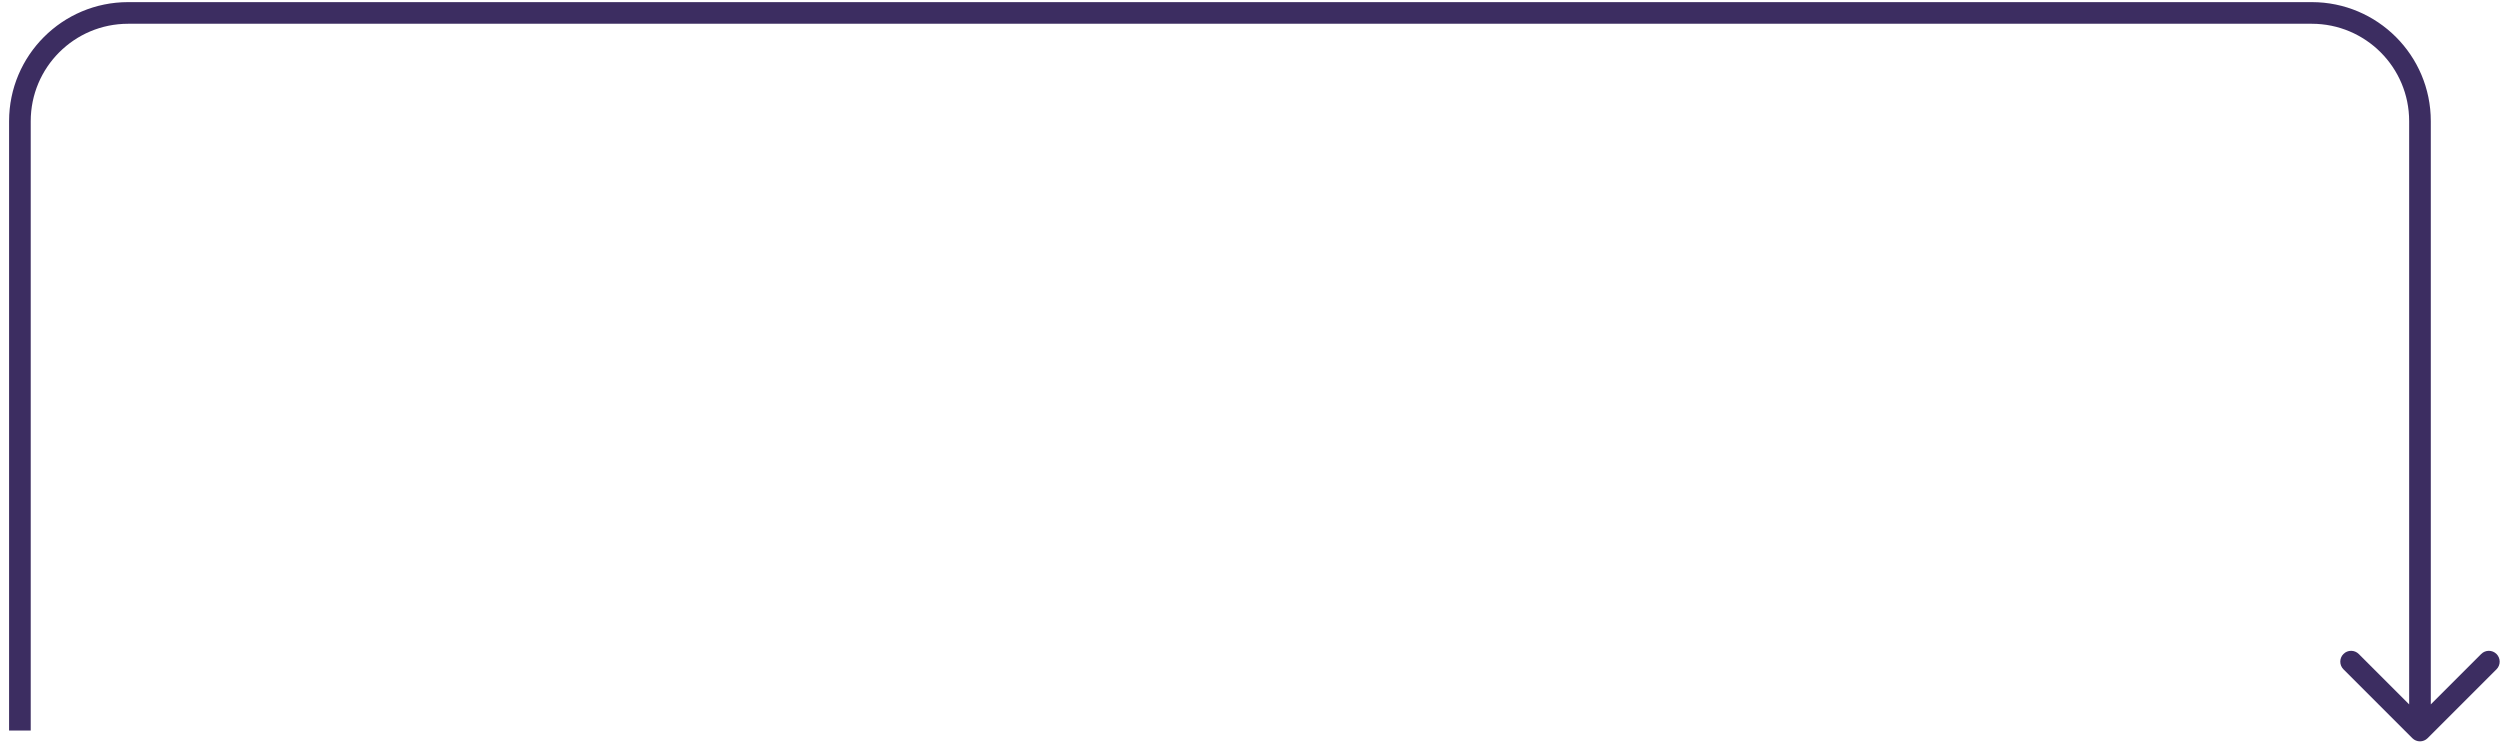 <?xml version="1.0" encoding="UTF-8"?> <svg xmlns="http://www.w3.org/2000/svg" width="231" height="69" viewBox="0 0 231 69" fill="none"> <path d="M118.663 1.196L118.663 0.196L118.663 1.196ZM213.606 1.196L213.606 2.196L213.606 1.196ZM223.606 11.196L224.606 11.196L223.606 11.196ZM224.313 68.207C223.923 68.598 223.29 68.598 222.899 68.207L216.535 61.843C216.145 61.453 216.145 60.819 216.535 60.429C216.926 60.038 217.559 60.038 217.949 60.429L223.606 66.086L229.263 60.429C229.654 60.038 230.287 60.038 230.677 60.429C231.068 60.819 231.068 61.453 230.677 61.843L224.313 68.207ZM1.839 11.196L2.839 11.196L1.839 11.196ZM11.839 1.196L11.839 0.196L11.839 1.196ZM118.663 0.196L213.606 0.196L213.606 2.196L118.663 2.196L118.663 0.196ZM224.606 11.196L224.606 67.5L222.606 67.5L222.606 11.196L224.606 11.196ZM0.839 67.5L0.839 11.196L2.839 11.196L2.839 67.5L0.839 67.5ZM11.839 0.196L118.663 0.196L118.663 2.196L11.839 2.196L11.839 0.196ZM0.839 11.196C0.839 5.121 5.764 0.196 11.839 0.196L11.839 2.196C6.868 2.196 2.839 6.225 2.839 11.196L0.839 11.196ZM213.606 0.196C219.681 0.196 224.606 5.121 224.606 11.196L222.606 11.196C222.606 6.225 218.577 2.196 213.606 2.196L213.606 0.196Z" fill="#3C2D61"></path> </svg> 